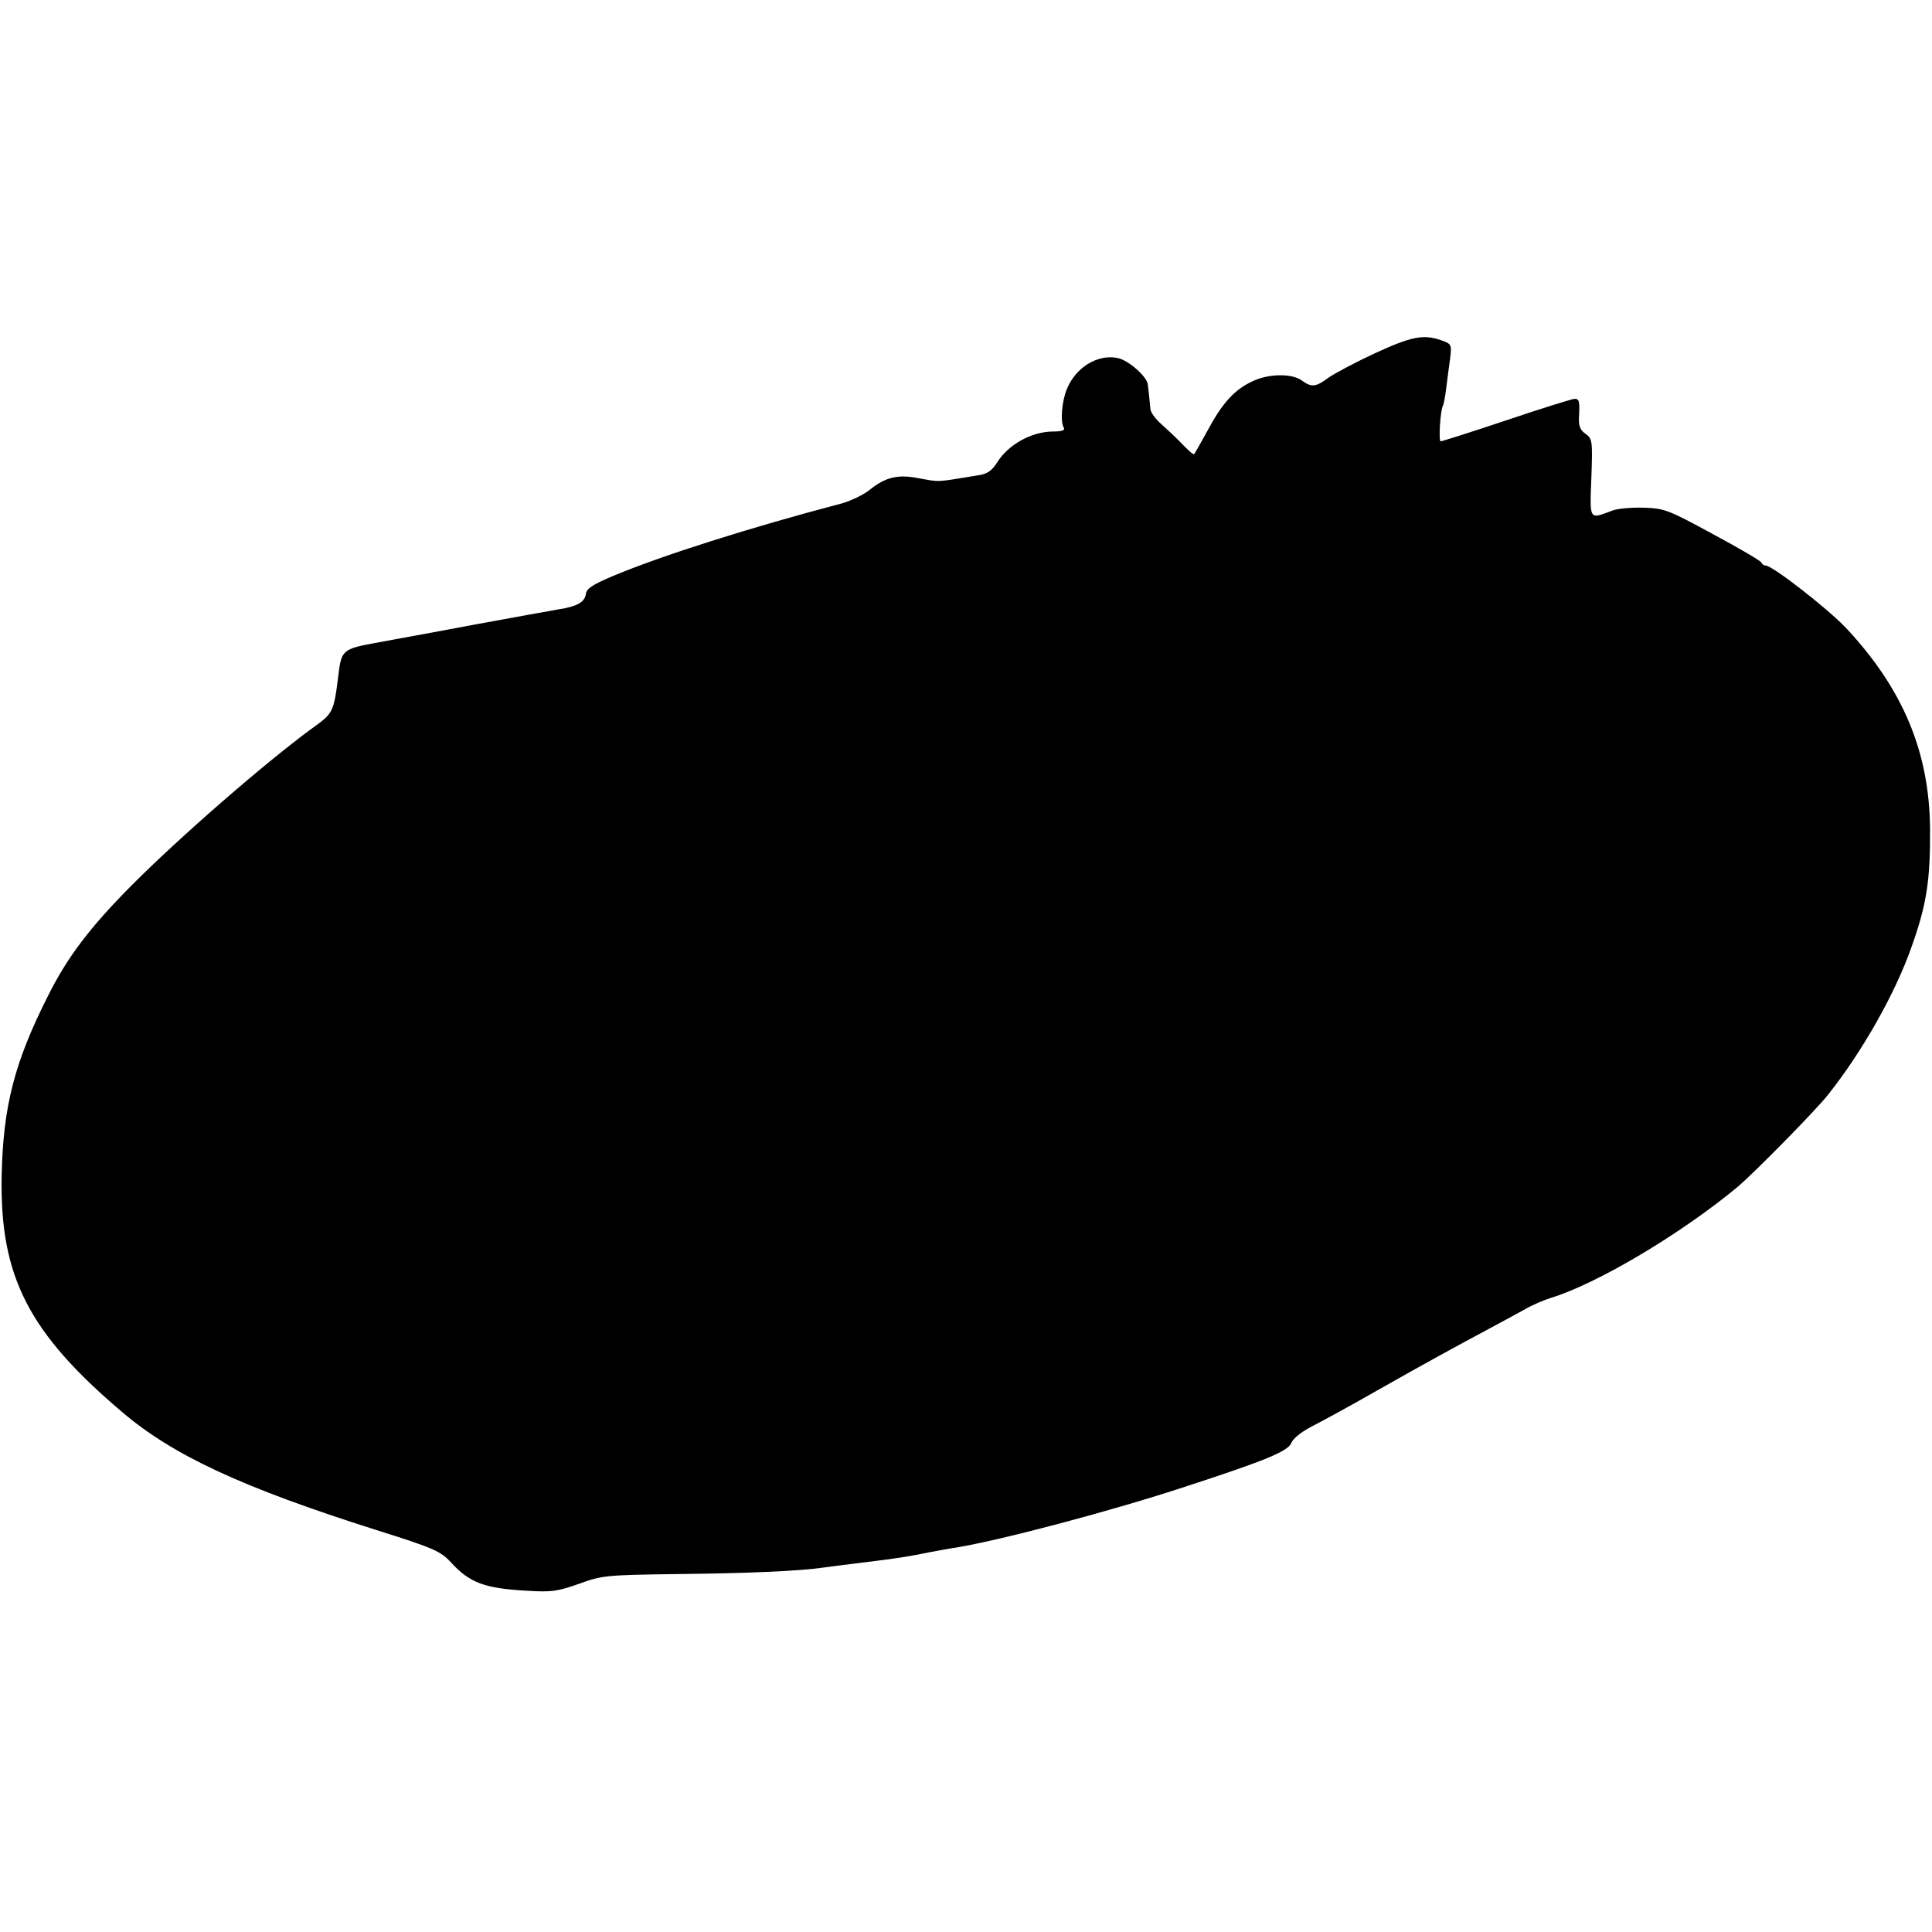 <?xml version="1.0" standalone="no"?>
<!DOCTYPE svg PUBLIC "-//W3C//DTD SVG 20010904//EN"
 "http://www.w3.org/TR/2001/REC-SVG-20010904/DTD/svg10.dtd">
<svg version="1.0" xmlns="http://www.w3.org/2000/svg"
 width="591pt" height="591pt" viewBox="0 0 591 591"
 preserveAspectRatio="xMidYMid meet">
<g transform="translate(0,591) scale(0.1,-0.1)"
fill="#000000" stroke="none">
<path d="M4205 4829 c-60 -28 -124 -62 -142 -75 -38 -28 -51 -30 -82 -7 -29
20 -95 20 -142 0 -57 -24 -96 -64 -140 -145 -23 -42 -44 -79 -46 -81 -2 -3
-18 11 -36 30 -18 19 -47 46 -65 62 -17 15 -33 36 -33 47 -1 11 -3 29 -4 40
-1 11 -3 26 -4 34 -2 24 -60 75 -93 81 -61 12 -127 -29 -154 -94 -16 -38 -21
-101 -10 -119 5 -8 -5 -12 -32 -12 -66 0 -138 -40 -172 -95 -16 -25 -30 -35
-58 -39 -135 -22 -113 -21 -187 -8 -59 11 -97 2 -144 -36 -20 -16 -58 -34 -86
-42 -282 -74 -552 -160 -700 -222 -63 -27 -81 -38 -83 -56 -4 -24 -26 -37 -83
-46 -19 -3 -133 -24 -254 -46 -121 -23 -260 -48 -308 -57 -98 -18 -103 -22
-112 -99 -14 -113 -16 -116 -79 -161 -146 -107 -408 -335 -555 -483 -126 -127
-195 -218 -254 -336 -103 -204 -138 -339 -142 -555 -5 -304 82 -475 368 -718
156 -133 367 -231 777 -361 178 -56 198 -65 230 -100 57 -62 103 -79 231 -86
76 -5 94 -2 160 21 71 26 82 27 304 30 206 2 373 9 445 20 23 3 76 10 158 20
59 7 116 16 167 27 28 5 64 12 80 14 139 23 475 112 700 186 246 80 316 109
325 134 6 14 31 34 62 50 29 15 118 63 198 109 157 89 249 139 350 193 36 19
83 45 105 57 22 13 58 28 80 35 143 44 399 197 570 339 50 42 238 233 276 281
106 133 207 312 257 455 46 129 57 204 56 360 -2 235 -83 428 -257 614 -56 59
-225 191 -246 191 -5 0 -11 4 -13 9 -1 5 -68 44 -148 87 -136 74 -148 79 -213
81 -38 1 -81 -3 -95 -9 -72 -27 -69 -31 -64 101 4 113 3 119 -18 134 -16 11
-21 24 -20 49 3 50 1 58 -13 58 -7 0 -100 -29 -207 -65 -107 -36 -199 -65
-203 -65 -7 0 -1 96 7 109 2 3 7 27 10 54 3 26 9 67 12 91 5 42 4 44 -27 55
-55 19 -91 12 -204 -40z"/>
</g>
</svg>
